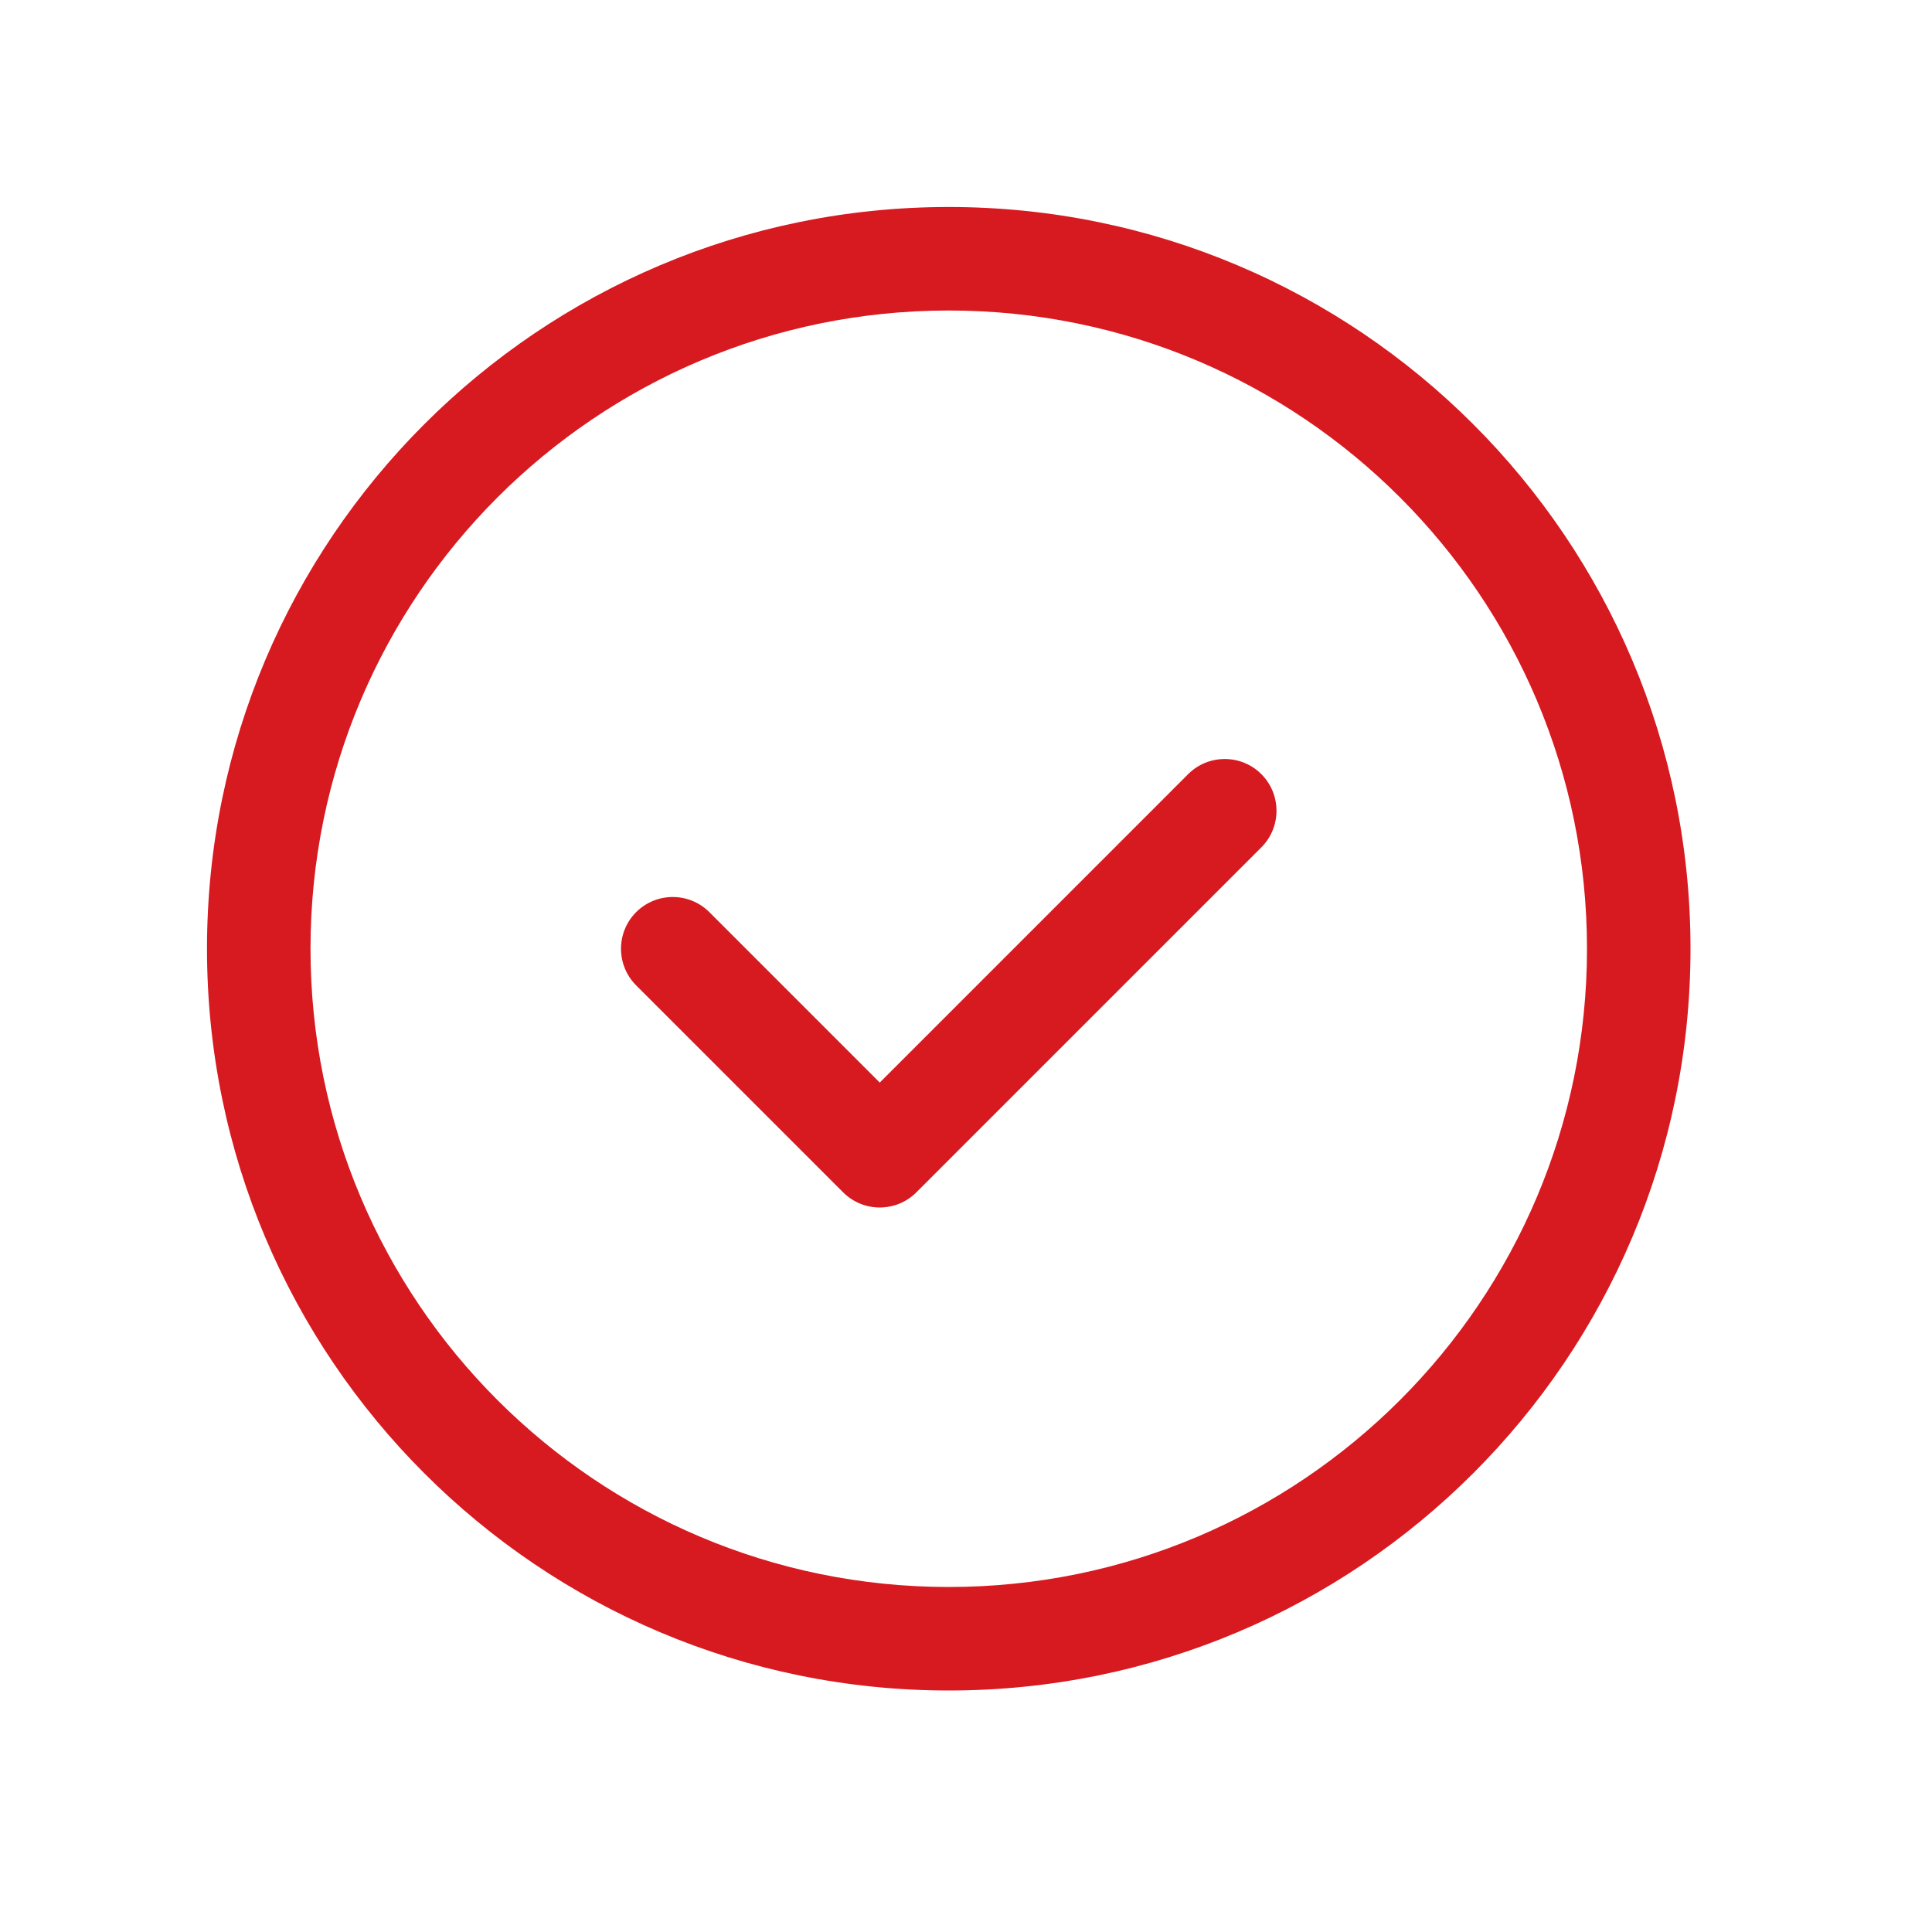 <svg width="56" height="56" viewBox="0 0 56 56" fill="none" xmlns="http://www.w3.org/2000/svg">
<path fill-rule="evenodd" clip-rule="evenodd" d="M27.5 9C17.283 9 9 17.283 9 27.5C9 37.717 17.283 46 27.5 46C37.717 46 46 37.717 46 27.5C46 17.283 37.717 9 27.5 9ZM6 27.5C6 15.626 15.626 6 27.5 6C39.374 6 49 15.626 49 27.5C49 39.374 39.374 49 27.5 49C15.626 49 6 39.374 6 27.5Z" fill="#D71920"/>
<path fill-rule="evenodd" clip-rule="evenodd" d="M36.561 22.439C37.146 23.025 37.146 23.975 36.561 24.561L26.561 34.561C25.975 35.146 25.025 35.146 24.439 34.561L18.439 28.561C17.854 27.975 17.854 27.025 18.439 26.439C19.025 25.854 19.975 25.854 20.561 26.439L25.5 31.379L34.439 22.439C35.025 21.854 35.975 21.854 36.561 22.439Z" fill="#D71920"/>
</svg>
